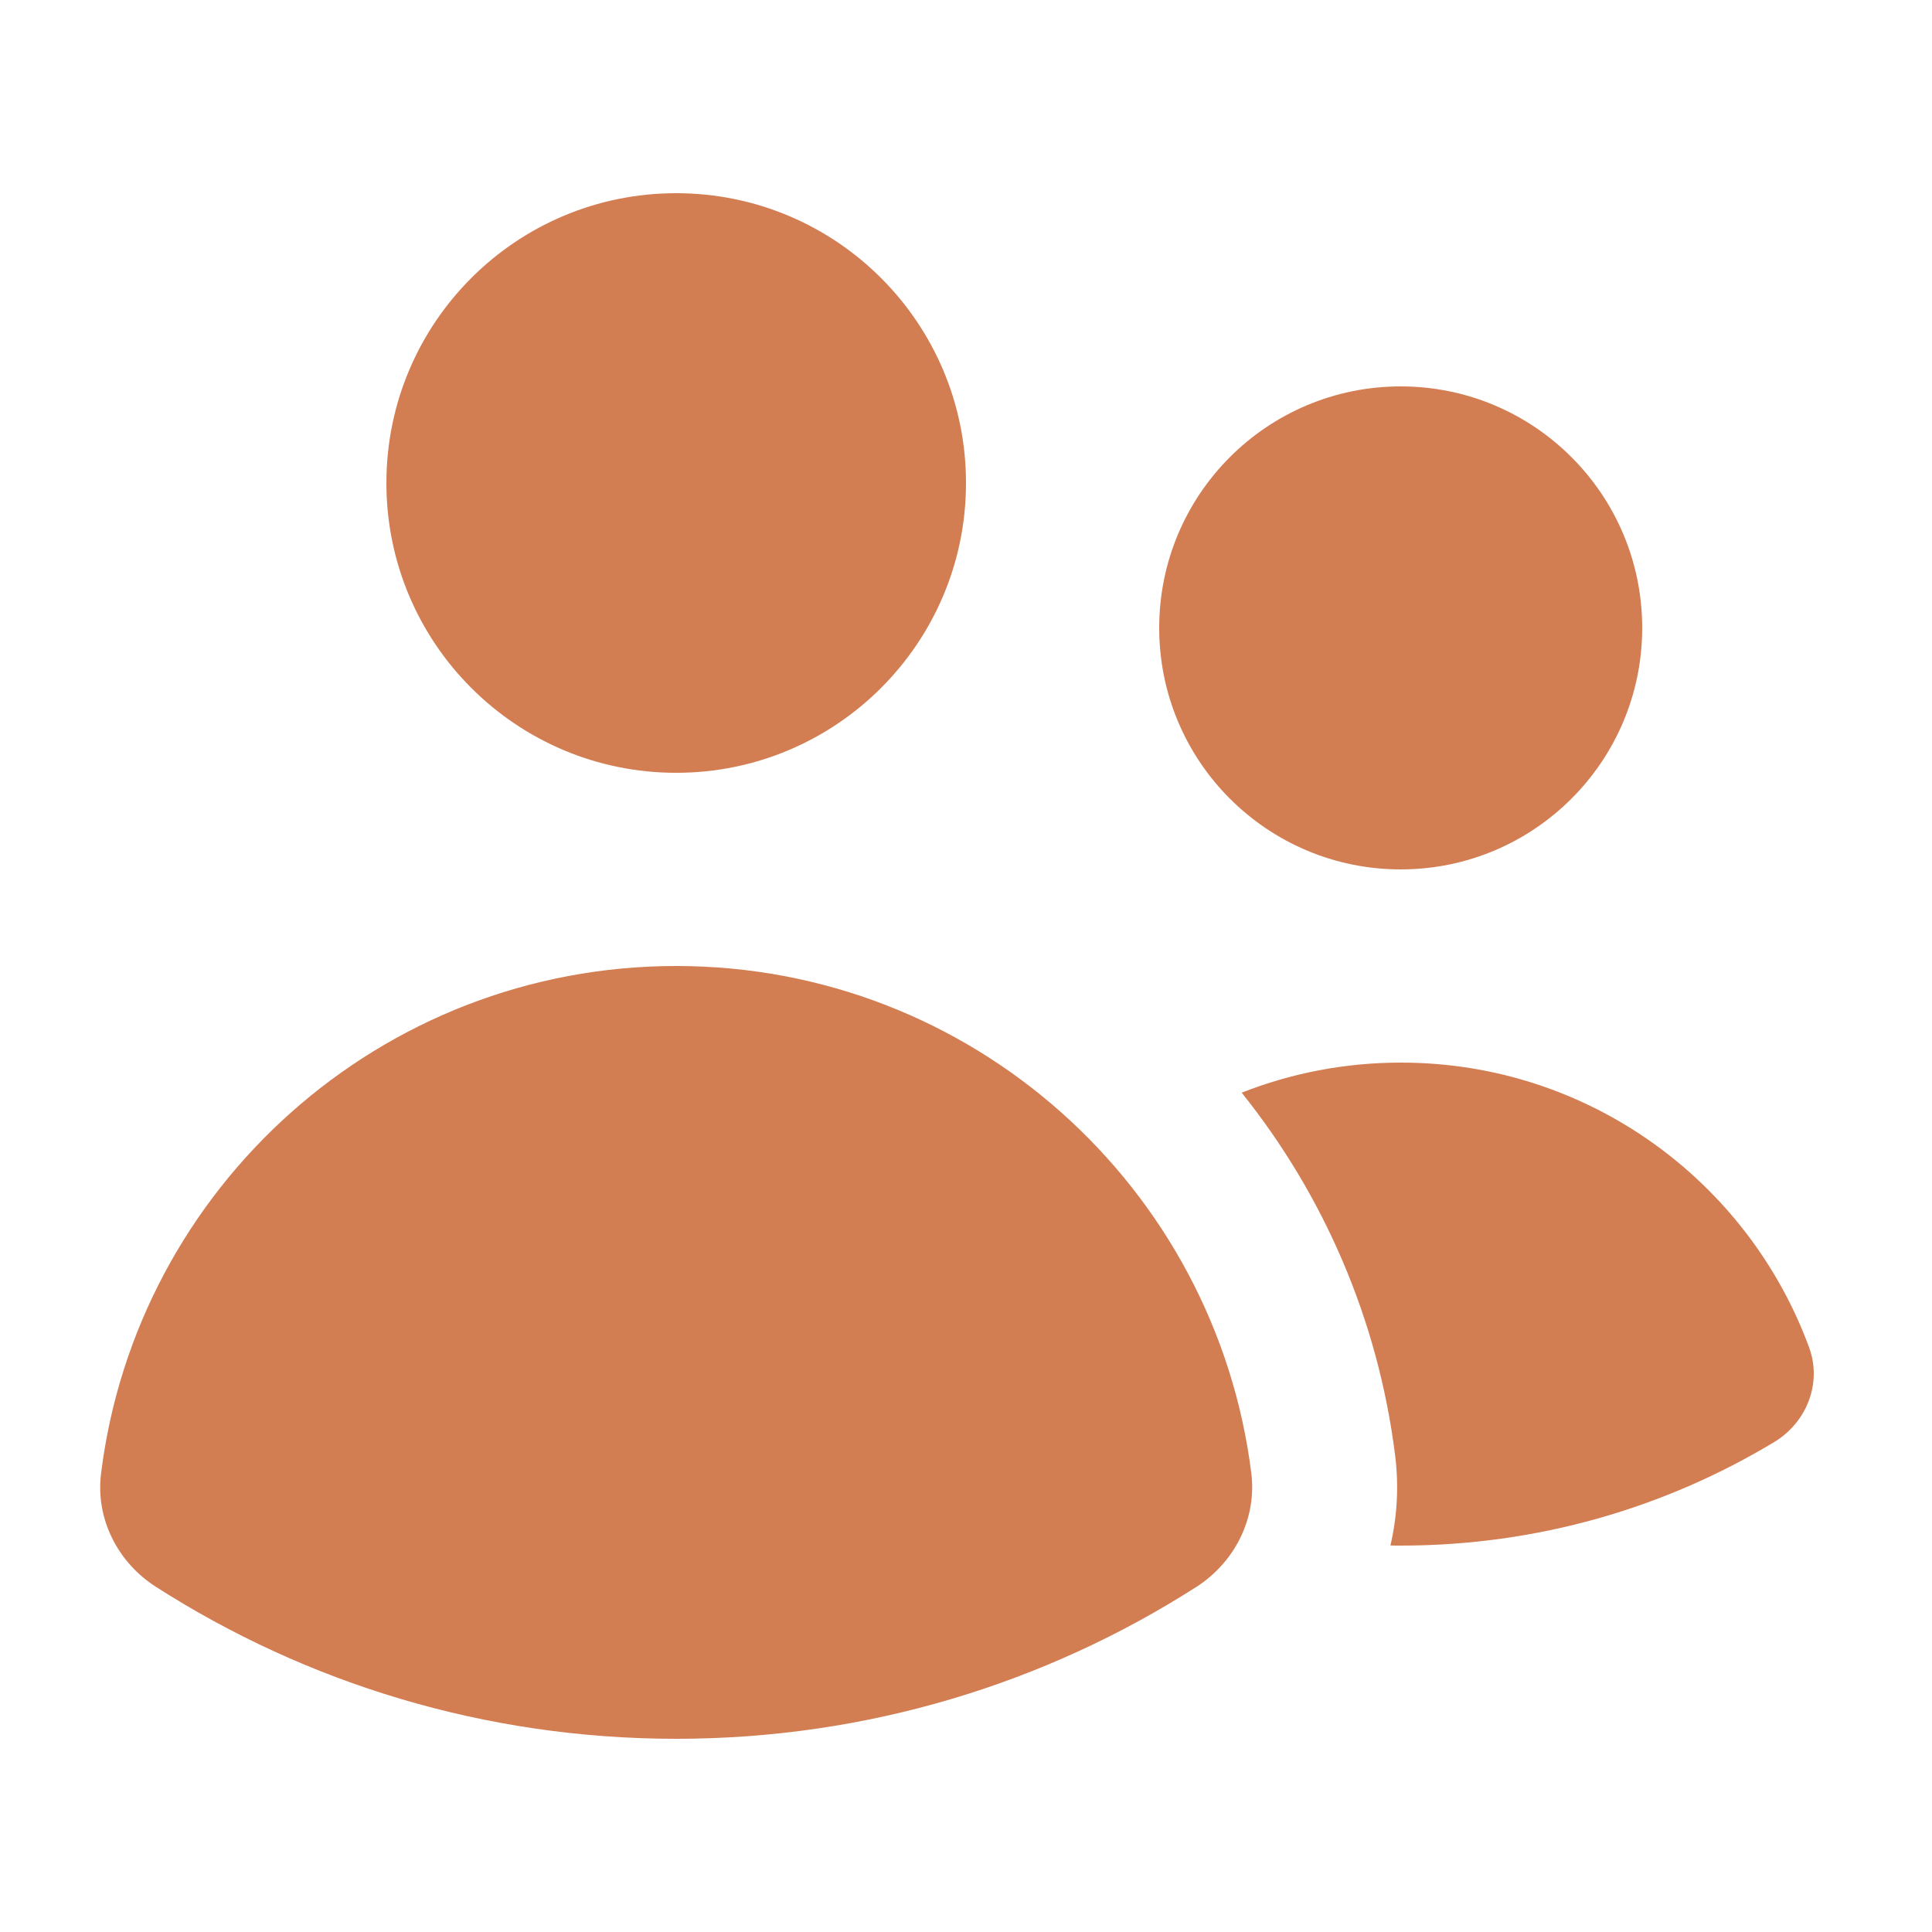 <svg width="16" height="16" viewBox="0 0 16 16" fill="none" xmlns="http://www.w3.org/2000/svg">
<g id="heroicons-mini/users">
<g id="Union">
<path d="M5.6 6.4C6.925 6.4 8 5.325 8 4C8 2.674 6.925 1.6 5.6 1.6C4.274 1.6 3.2 2.674 3.2 4C3.2 5.325 4.274 6.4 5.6 6.4Z" fill="#D37D53"/>
<path d="M11.6 7.2C12.704 7.2 13.6 6.305 13.6 5.2C13.6 4.095 12.704 3.2 11.6 3.2C10.495 3.2 9.6 4.095 9.6 5.2C9.6 6.305 10.495 7.2 11.6 7.2Z" fill="#D37D53"/>
<path d="M1.292 13.142C0.974 12.939 0.79 12.577 0.837 12.202C1.131 9.834 3.151 8 5.6 8C8.048 8 10.068 9.833 10.363 12.202C10.409 12.576 10.225 12.938 9.908 13.142C8.664 13.938 7.186 14.4 5.6 14.4C4.014 14.4 2.536 13.938 1.292 13.142Z" fill="#D37D53"/>
<path d="M11.6 12.8C11.572 12.8 11.543 12.8 11.515 12.799C11.57 12.562 11.586 12.311 11.554 12.054C11.413 10.925 10.96 9.894 10.283 9.049C10.692 8.888 11.136 8.8 11.602 8.8C13.154 8.8 14.476 9.782 14.982 11.158C15.091 11.454 14.963 11.779 14.694 11.942C13.79 12.487 12.732 12.8 11.6 12.8Z" fill="#D37D53"/>
</g>
</g>
</svg>
